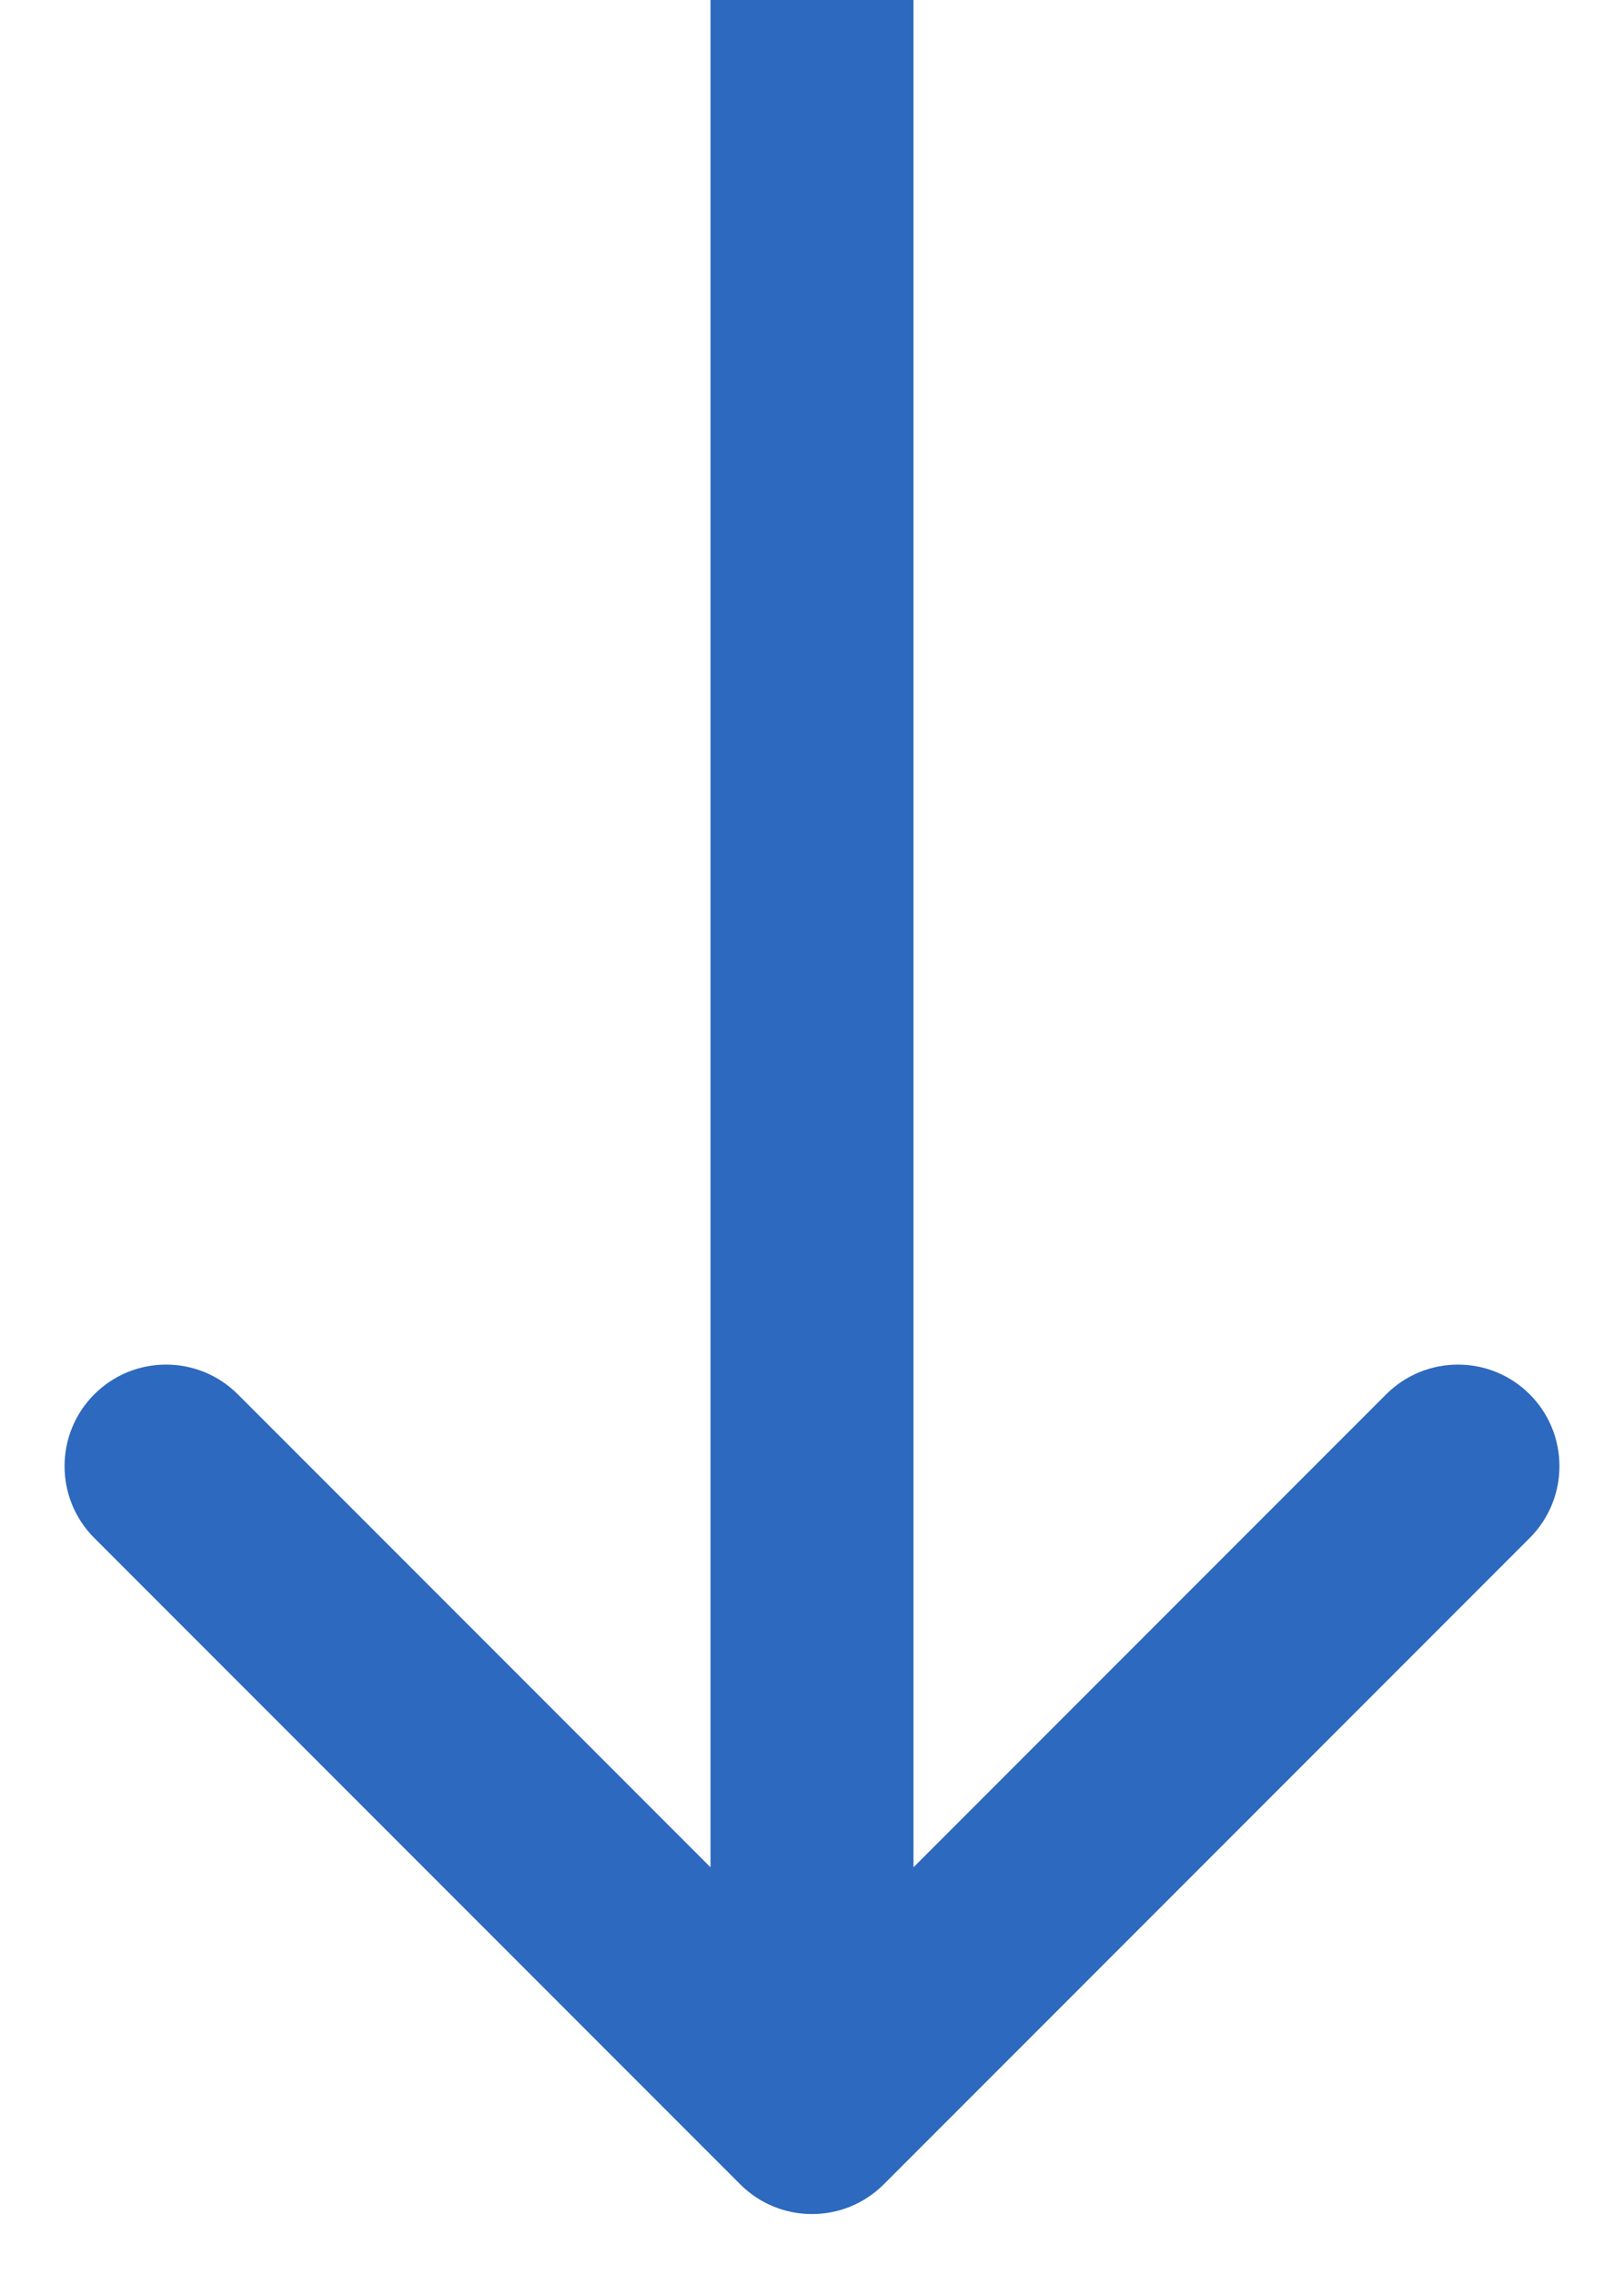 <svg width="20" height="28" viewBox="0 0 20 28" fill="none" xmlns="http://www.w3.org/2000/svg">
<path d="M9.116 26.884C9.604 27.372 10.396 27.372 10.884 26.884L18.839 18.929C19.327 18.441 19.327 17.649 18.839 17.161C18.351 16.673 17.559 16.673 17.071 17.161L10 24.232L2.929 17.161C2.441 16.673 1.649 16.673 1.161 17.161C0.673 17.649 0.673 18.441 1.161 18.929L9.116 26.884ZM8.75 0L8.75 26H11.25L11.25 0L8.75 0Z" fill="#2d69be"/>
</svg>
